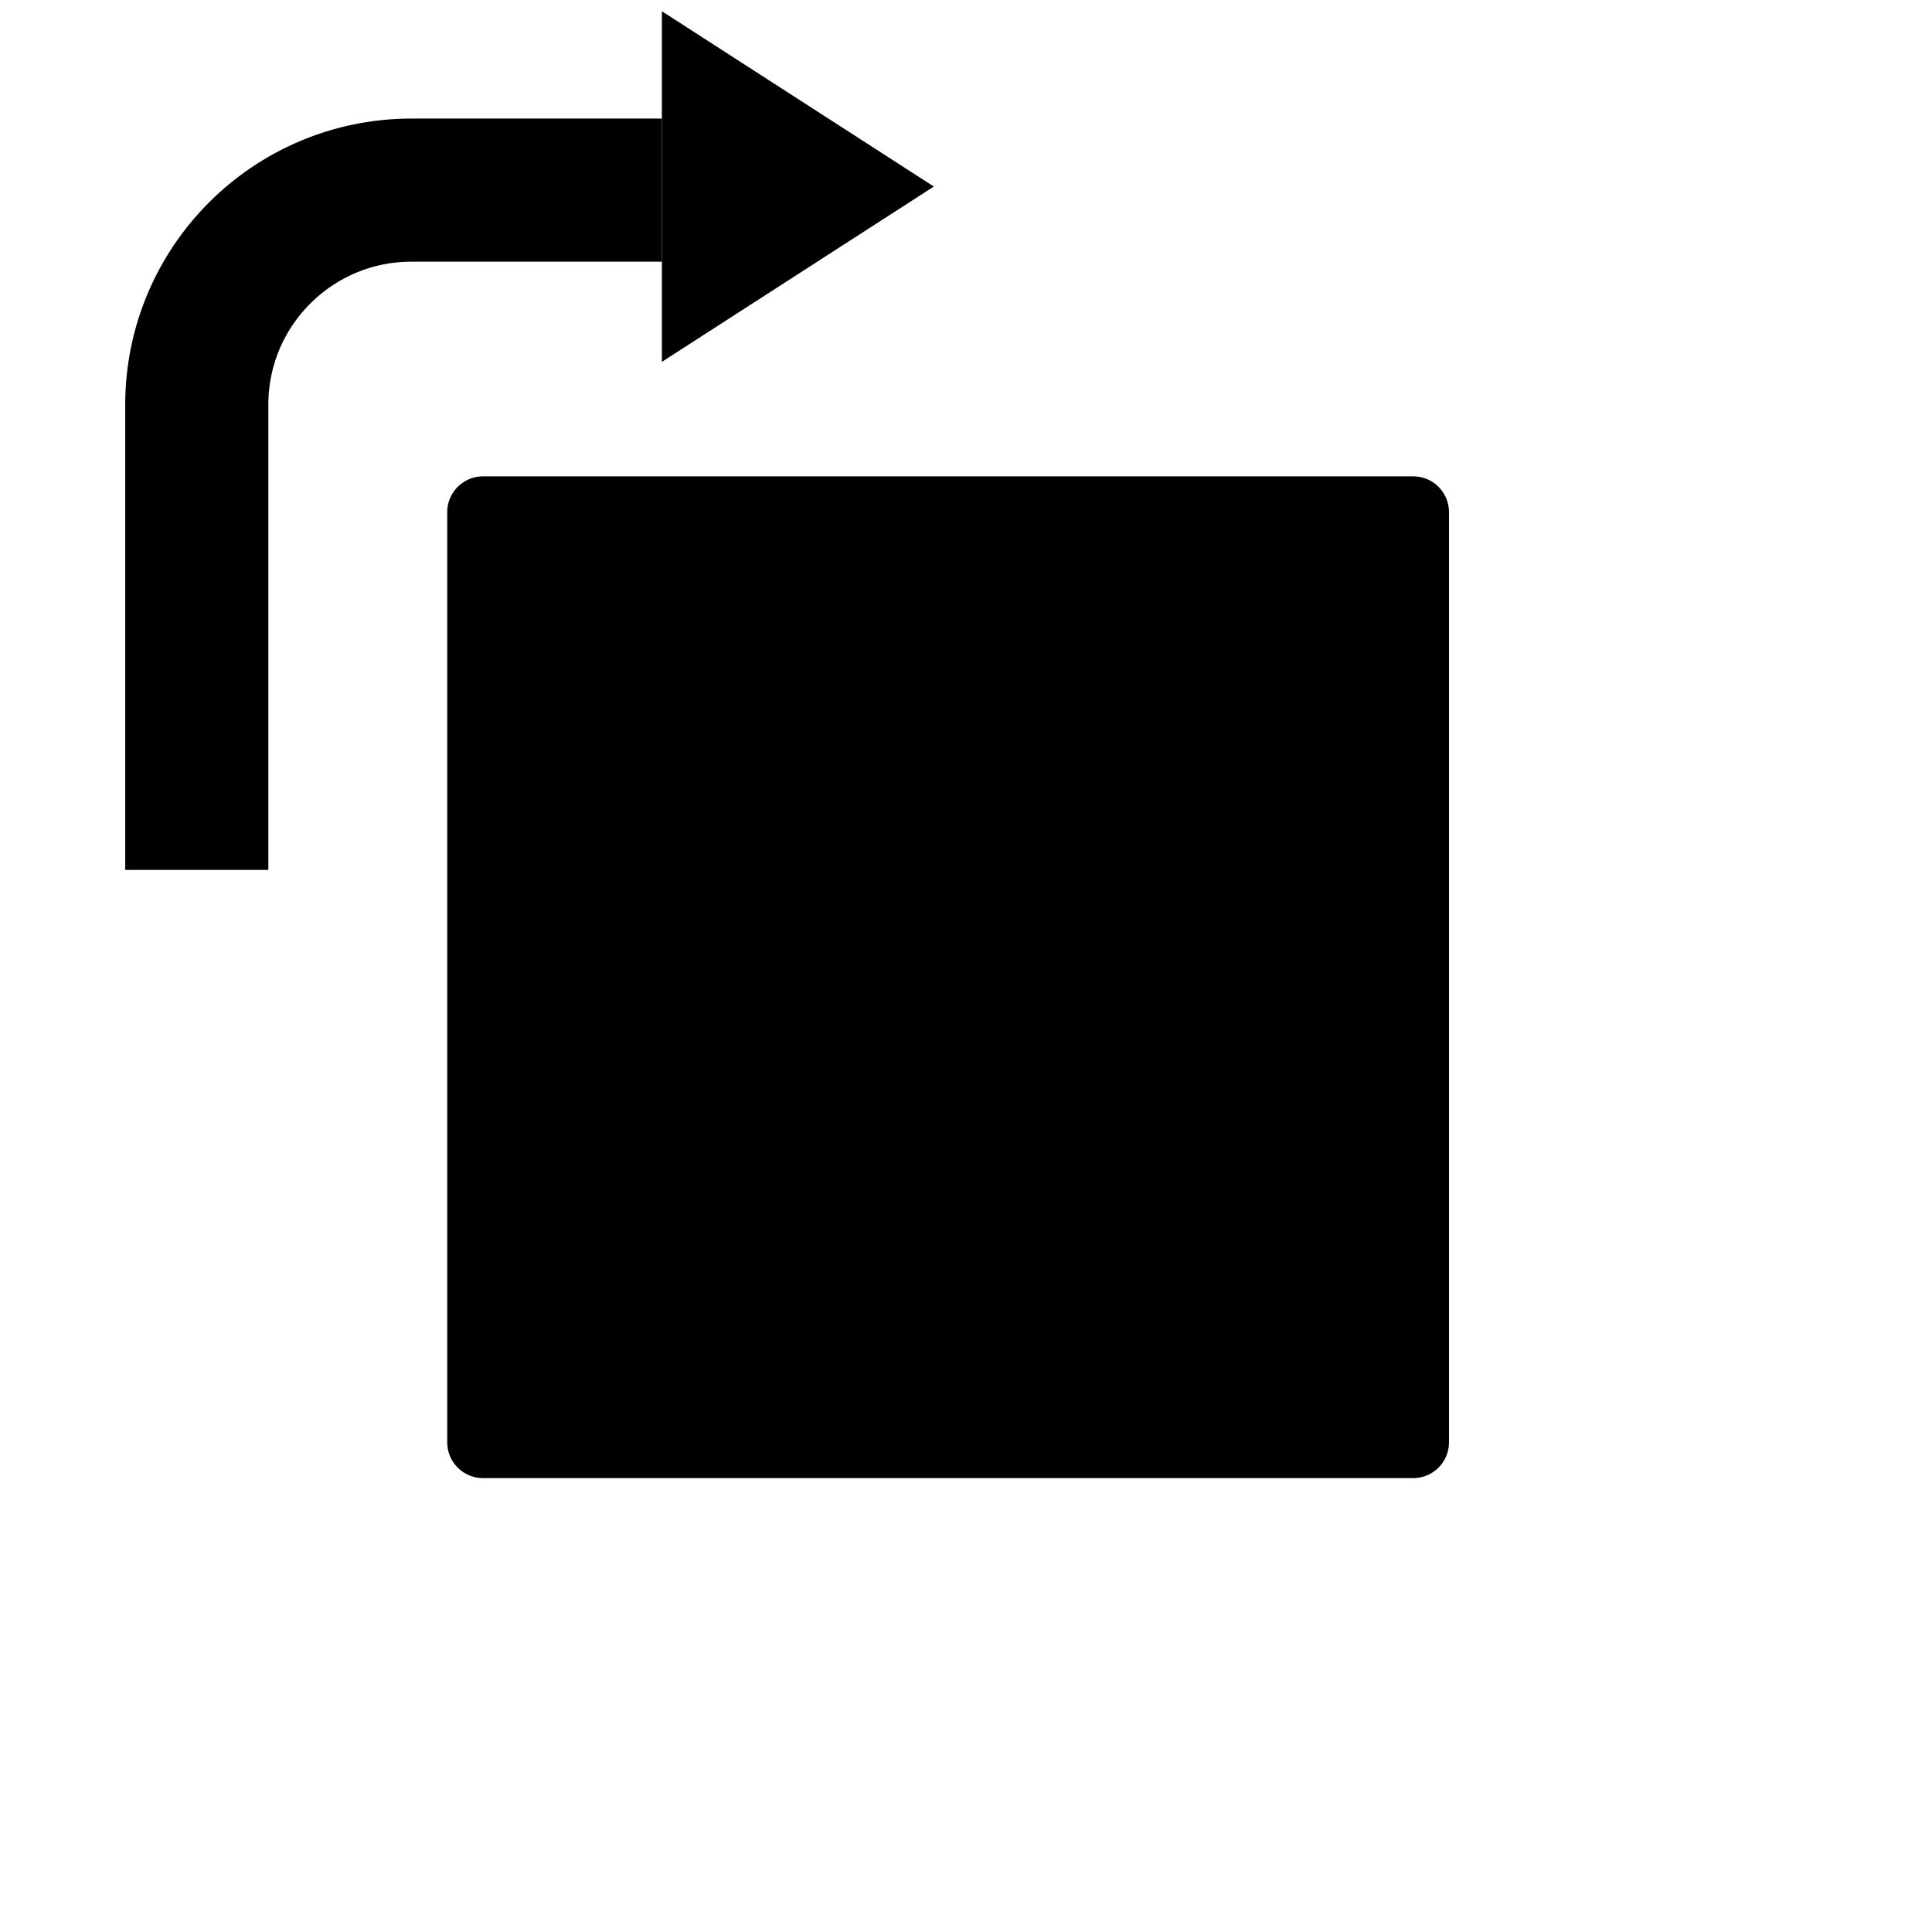 <?xml version="1.0" encoding="utf-8"?>
<!-- Generator: Adobe Illustrator 12.0.0, SVG Export Plug-In . SVG Version: 6.00 Build 51448)  -->
<!DOCTYPE svg PUBLIC "-//W3C//DTD SVG 1.1//EN" "http://www.w3.org/Graphics/SVG/1.1/DTD/svg11.dtd">
<svg  version="1.1" id="Layer_1" xmlns="http://www.w3.org/2000/svg" xmlns:xlink="http://www.w3.org/1999/xlink" width="54" height="54" viewBox="0 0 54 54"
	 overflow="visible" enable-background="new 0 0 54 54" xml:space="preserve">
<g id="Group_3_" transform="translate(280, 859)">
	<g id="Group-4" transform="translate(19, 13)">
		<path id="Rectangle_6_" d="M-285.5-858.686h26c0.553,0,1,0.447,1,1v26c0,0.552-0.447,1-1,1h-26c-0.552,0-1-0.448-1-1v-26
			C-286.5-858.238-286.052-858.686-285.5-858.686z"/>
		<g id="Group-3">
			<path id="Path-3" fill="none" stroke="#000000" stroke-width="4" d="M-293.5-847.686v-13c0-3.314,2.687-6,6-6h7l0,0"/>
			<polygon id="Rectangle_7_" points="-272.899,-866.786 -280.5,-861.886 -280.5,-871.686 			"/>
		</g>
	</g>
</g>
</svg>
